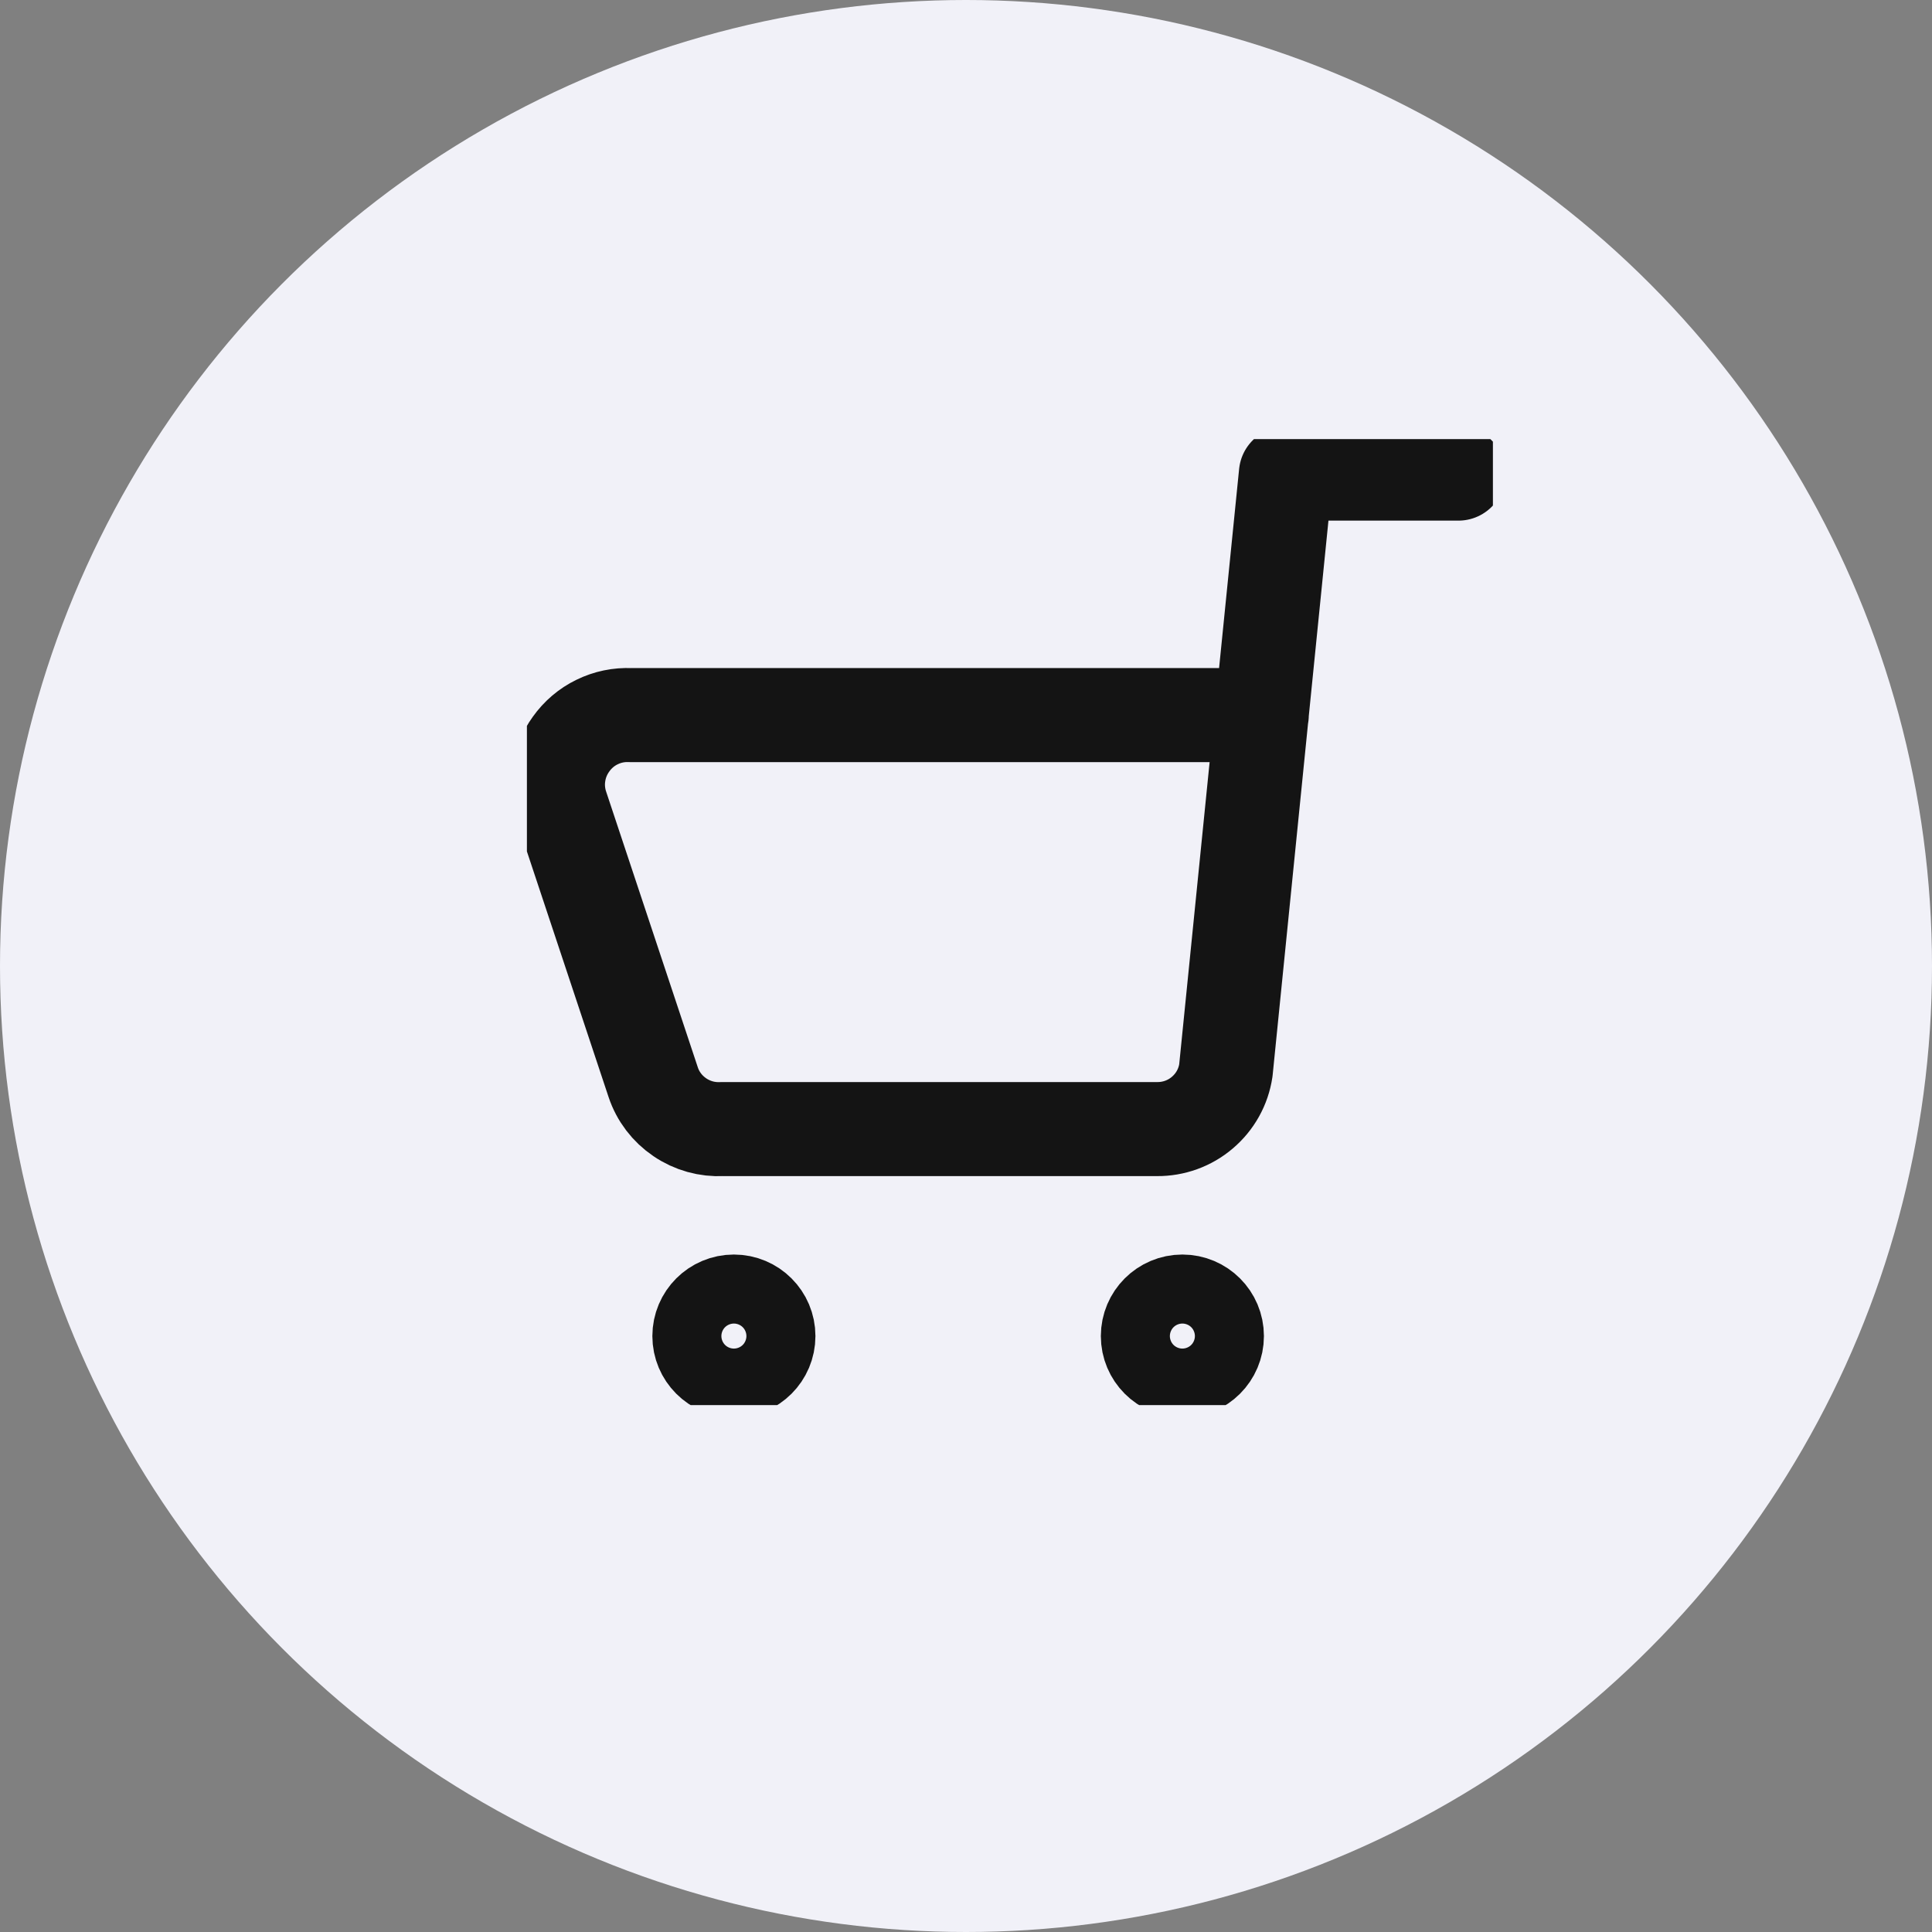 <?xml version="1.0" encoding="UTF-8"?> <svg xmlns="http://www.w3.org/2000/svg" width="22" height="22" viewBox="0 0 22 22" fill="none"><rect x="0" y="0" width="22" height="22" fill="#808080" stroke="none"/> <circle cx="11" cy="11" r="11" fill="#F1F1F8"></circle> <g clip-path="url(#clip0_213_2042)"> <path d="M16.607 5.393H14.643L13.959 12.189C13.931 12.377 13.836 12.547 13.691 12.67C13.547 12.793 13.363 12.859 13.174 12.857H8.224C8.052 12.866 7.883 12.819 7.741 12.722C7.599 12.626 7.492 12.486 7.438 12.323L6.393 9.18C6.354 9.062 6.343 8.936 6.363 8.813C6.382 8.69 6.43 8.574 6.503 8.473C6.579 8.366 6.681 8.279 6.799 8.222C6.917 8.164 7.047 8.137 7.179 8.143H14.368" stroke="#141414" stroke-width="1.071" stroke-linecap="round" stroke-linejoin="round"></path> <path d="M8.357 15.607C8.574 15.607 8.75 15.431 8.75 15.214C8.75 14.997 8.574 14.821 8.357 14.821C8.14 14.821 7.964 14.997 7.964 15.214C7.964 15.431 8.14 15.607 8.357 15.607Z" stroke="#141414" stroke-width="1.071" stroke-linecap="round" stroke-linejoin="round"></path> <path d="M13.464 15.607C13.681 15.607 13.857 15.431 13.857 15.214C13.857 14.997 13.681 14.821 13.464 14.821C13.247 14.821 13.071 14.997 13.071 15.214C13.071 15.431 13.247 15.607 13.464 15.607Z" stroke="#141414" stroke-width="1.071" stroke-linecap="round" stroke-linejoin="round"></path> </g> <defs> <clipPath id="clip0_213_2042"> <rect width="11" height="11" fill="white" transform="translate(6 5)"></rect> </clipPath> </defs> </svg> 